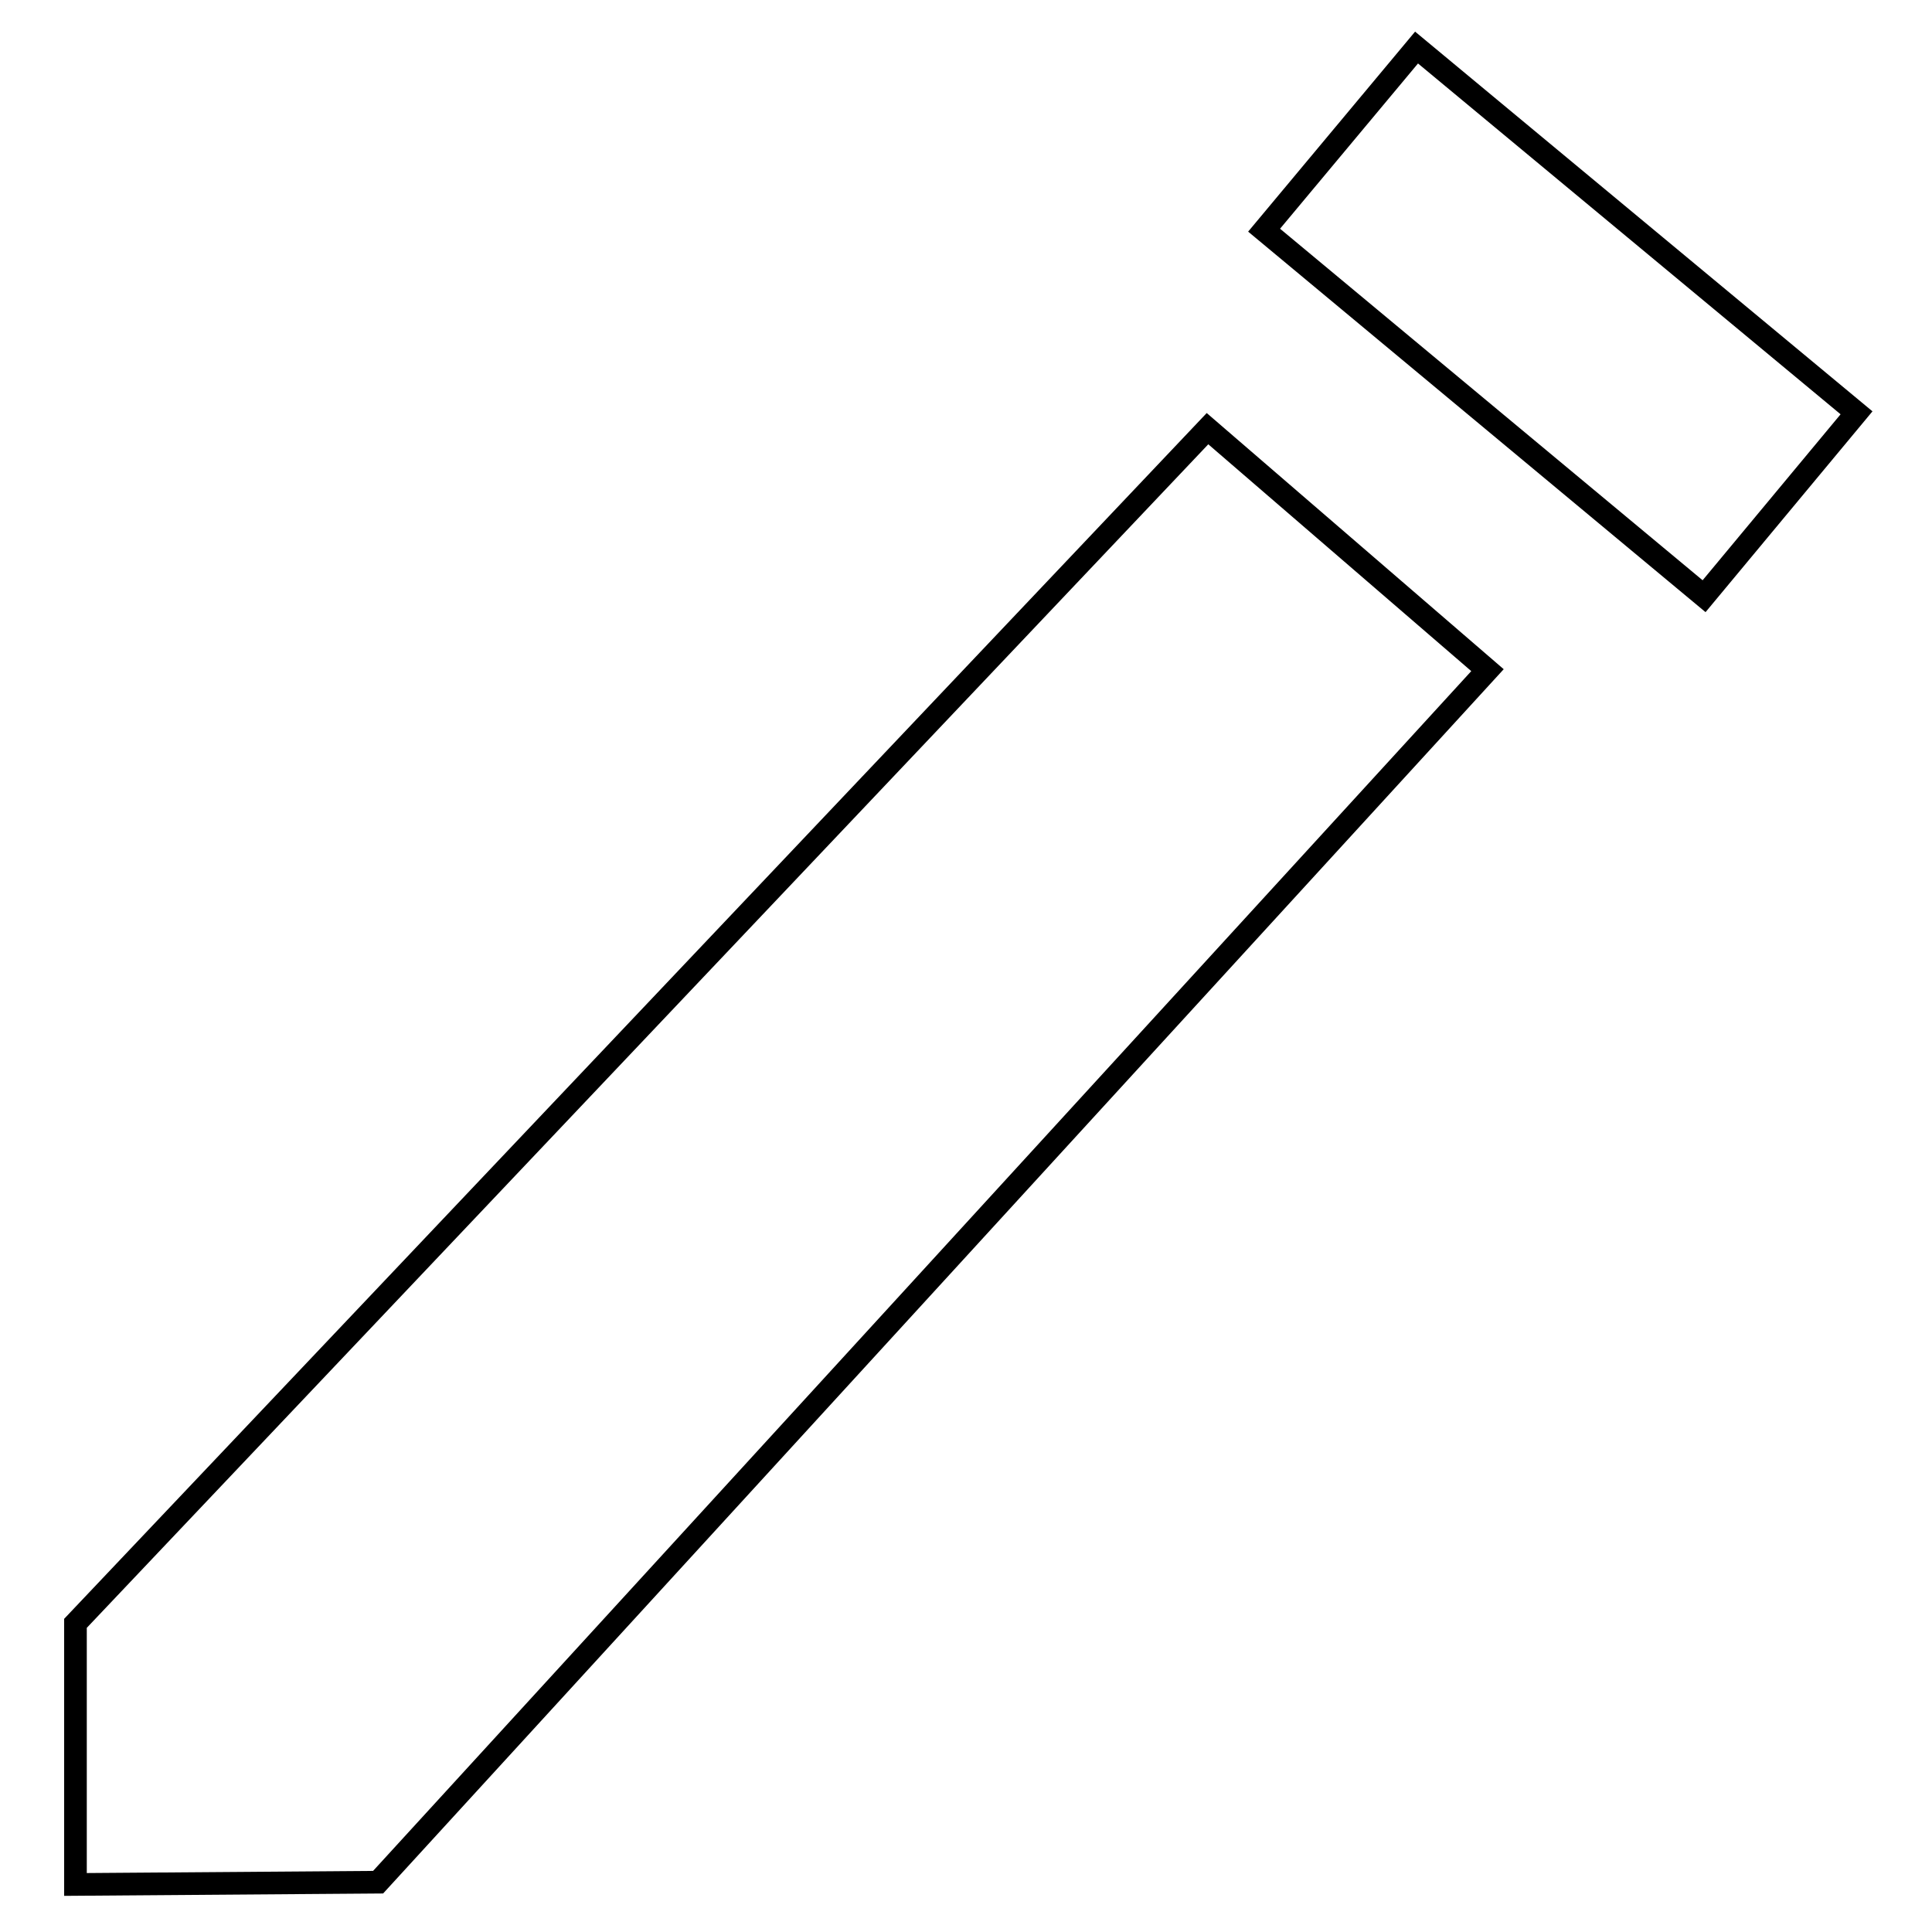 <?xml version="1.0" encoding="utf-8"?>
<!-- Svg Vector Icons : http://www.onlinewebfonts.com/icon -->
<!DOCTYPE svg PUBLIC "-//W3C//DTD SVG 1.1//EN" "http://www.w3.org/Graphics/SVG/1.1/DTD/svg11.dtd">
<svg version="1.1" xmlns="http://www.w3.org/2000/svg" xmlns:xlink="http://www.w3.org/1999/xlink" x="0px" y="0px" viewBox="0 0 256 256" enable-background="new 0 0 256 256" xml:space="preserve">
<g><g><path stroke-width="3" fill-opacity="0" stroke="#000000"  d="M10,249.7v-34.6L160,56.8l37.1,32l-147,160.6L10,249.7z"/><path stroke-width="3" fill-opacity="0" stroke="#000000"  d="M187.7,6.3L246,54.7L225.8,79l-58.3-48.5L187.7,6.3z"/></g></g>
</svg>